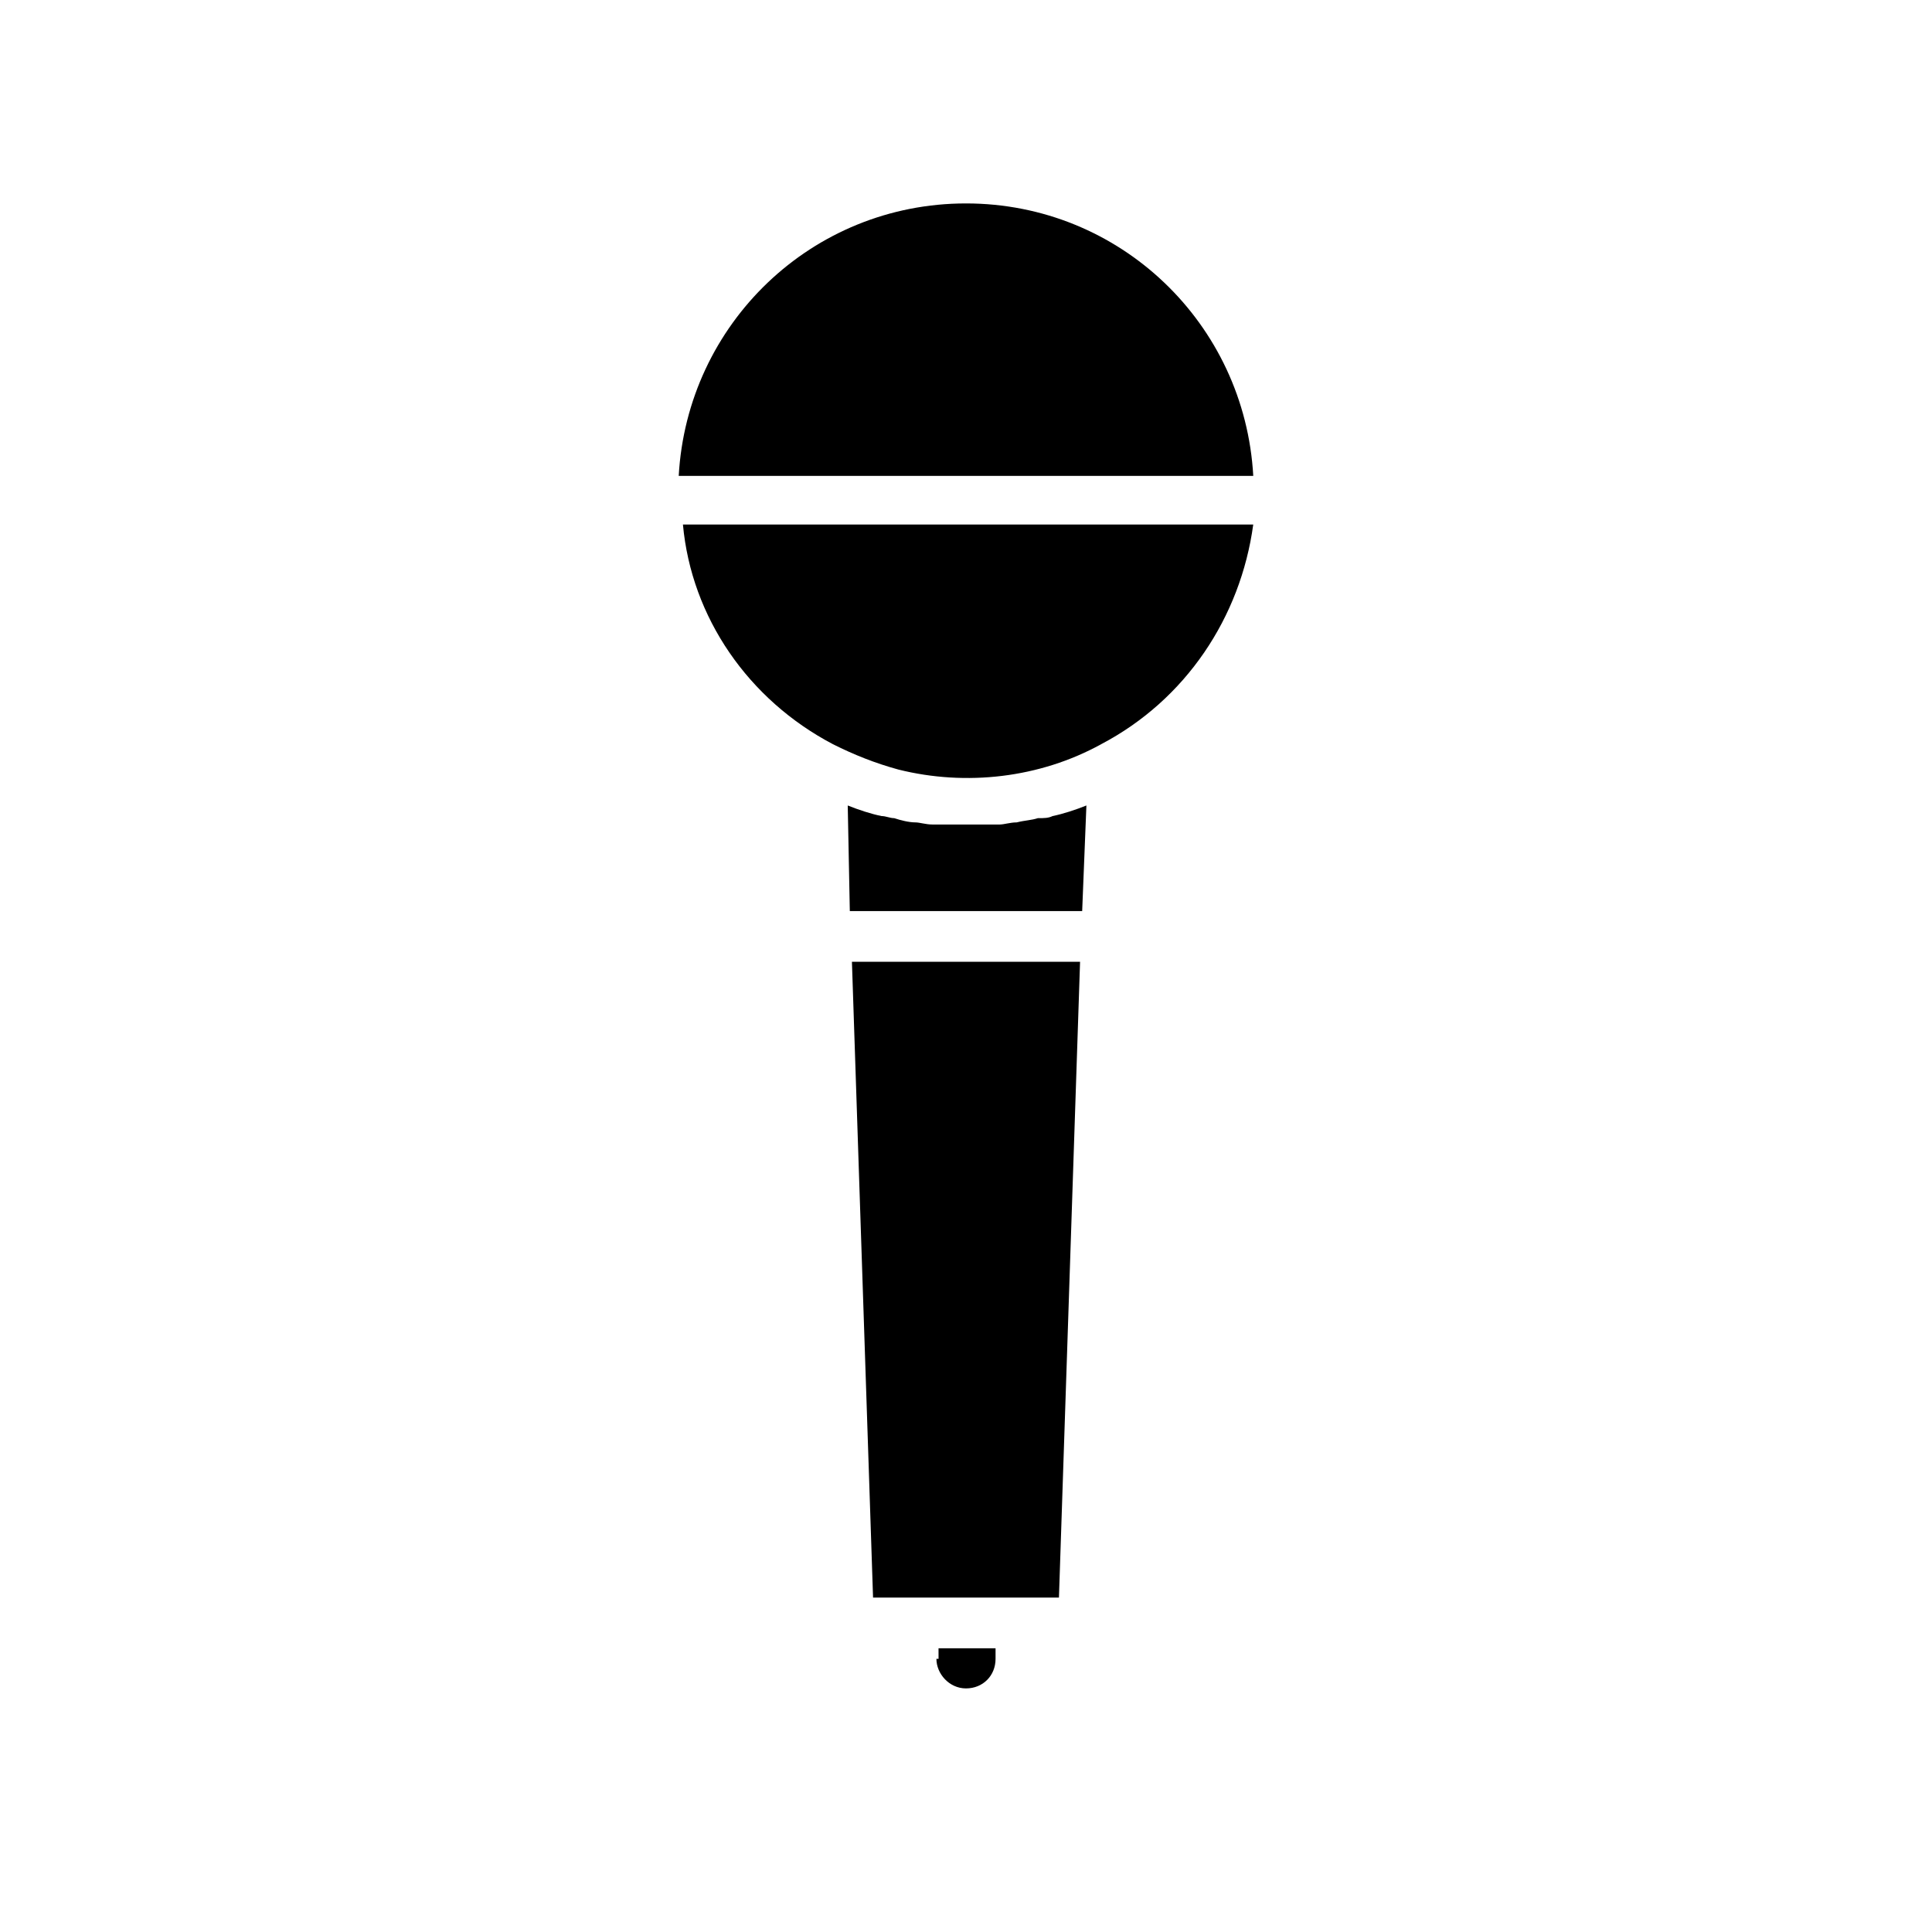 <?xml version="1.0" encoding="UTF-8"?>
<!-- Uploaded to: ICON Repo, www.svgrepo.com, Generator: ICON Repo Mixer Tools -->
<svg fill="#000000" width="800px" height="800px" version="1.1" viewBox="144 144 512 512" xmlns="http://www.w3.org/2000/svg">
 <g>
  <path d="m392.16 583.61c0 3.918 3.359 7.836 7.836 7.836 4.477 0 7.836-3.359 7.836-7.836v-2.801h-15.113l0.004 2.801z"/>
  <path d="m369.21 385.45h61.578l1.121-27.988c-2.801 1.121-6.156 2.238-8.957 2.801-1.121 0.559-2.238 0.559-3.918 0.559-1.68 0.559-3.359 0.559-5.598 1.121-1.68 0-3.359 0.559-4.477 0.559h-4.477-4.477-4.477-4.477c-1.68 0-3.359-0.559-4.477-0.559-1.68 0-3.918-0.559-5.598-1.121-1.121 0-2.238-0.559-3.359-0.559-2.801-0.559-6.156-1.68-8.957-2.801z"/>
  <path d="m400 197.91c-40.863 0-73.891 31.906-76.133 72.211h152.26c-2.238-40.301-35.266-72.211-76.129-72.211z"/>
  <path d="m369.77 398.88 5.598 168.5h49.262l5.598-168.5z"/>
  <path d="m364.73 341.22c5.598 2.801 11.195 5.039 17.352 6.719 17.914 4.477 37.504 2.238 53.738-6.719 22.391-11.754 36.945-33.586 40.305-58.219h-151.14c2.246 24.629 17.359 46.461 39.75 58.219z"/>
 </g>
</svg>